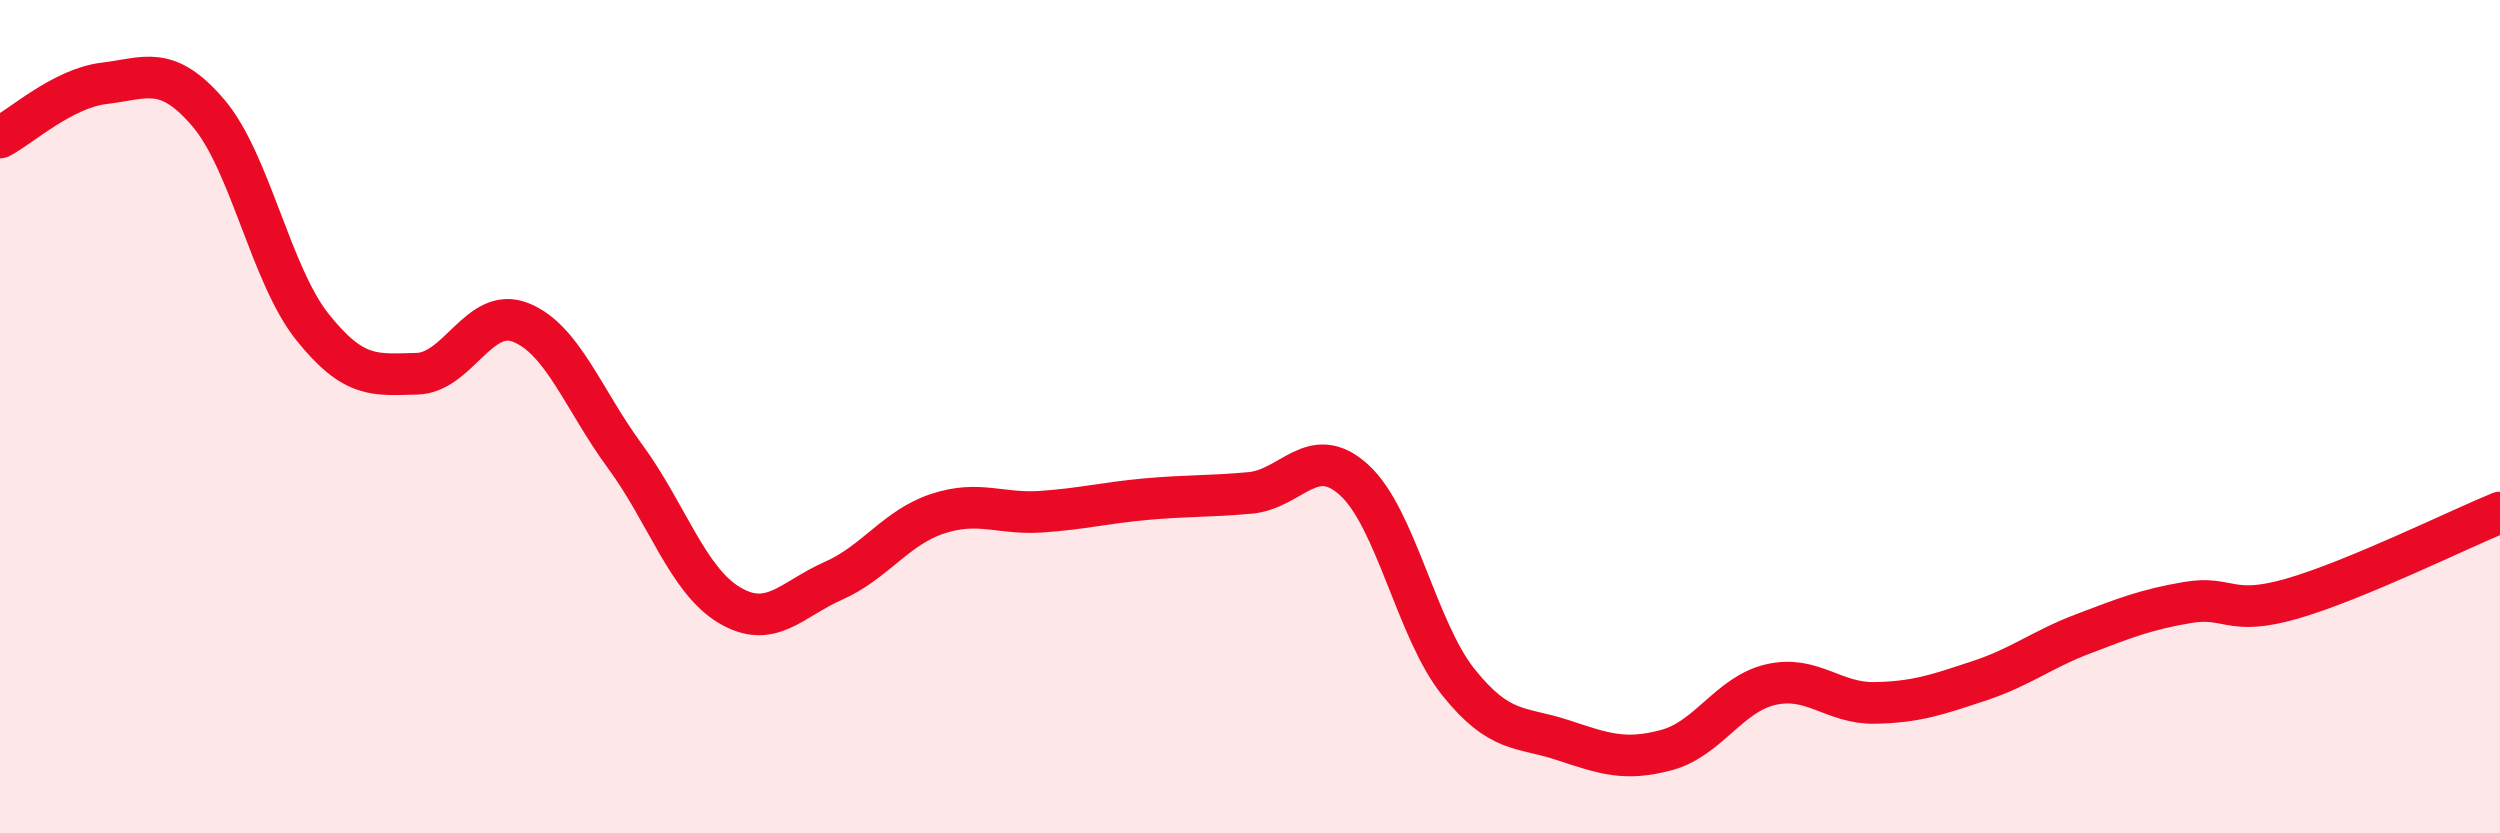 
    <svg width="60" height="20" viewBox="0 0 60 20" xmlns="http://www.w3.org/2000/svg">
      <path
        d="M 0,3.3 C 0.5,3.04 1.5,2.12 2.5,2 C 3.5,1.88 4,1.54 5,2.71 C 6,3.88 6.5,6.6 7.5,7.85 C 8.5,9.1 9,8.99 10,8.97 C 11,8.95 11.5,7.34 12.5,7.74 C 13.5,8.14 14,9.59 15,10.95 C 16,12.31 16.5,13.92 17.5,14.52 C 18.5,15.12 19,14.38 20,13.94 C 21,13.5 21.5,12.66 22.5,12.33 C 23.5,12 24,12.35 25,12.28 C 26,12.21 26.5,12.07 27.5,11.98 C 28.5,11.89 29,11.92 30,11.83 C 31,11.74 31.5,10.61 32.5,11.52 C 33.5,12.43 34,15.12 35,16.37 C 36,17.62 36.5,17.43 37.5,17.76 C 38.5,18.09 39,18.27 40,18 C 41,17.73 41.5,16.66 42.5,16.43 C 43.5,16.2 44,16.89 45,16.87 C 46,16.85 46.5,16.67 47.5,16.34 C 48.5,16.01 49,15.59 50,15.21 C 51,14.83 51.5,14.63 52.5,14.46 C 53.5,14.29 53.5,14.8 55,14.37 C 56.5,13.94 59,12.71 60,12.3L60 20L0 20Z"
        fill="#EB0A25"
        opacity="0.1"
        stroke-linecap="round"
        stroke-linejoin="round"
      />
      <path
        d="M 0,3.3 C 0.5,3.04 1.5,2.12 2.5,2 C 3.5,1.88 4,1.54 5,2.71 C 6,3.88 6.5,6.6 7.5,7.85 C 8.5,9.1 9,8.99 10,8.97 C 11,8.95 11.5,7.34 12.5,7.74 C 13.5,8.14 14,9.59 15,10.95 C 16,12.31 16.5,13.92 17.5,14.52 C 18.5,15.12 19,14.38 20,13.94 C 21,13.5 21.5,12.66 22.5,12.33 C 23.5,12 24,12.35 25,12.28 C 26,12.21 26.5,12.07 27.5,11.98 C 28.5,11.89 29,11.92 30,11.83 C 31,11.74 31.5,10.61 32.5,11.52 C 33.5,12.43 34,15.12 35,16.37 C 36,17.62 36.5,17.43 37.5,17.76 C 38.5,18.09 39,18.27 40,18 C 41,17.73 41.5,16.66 42.5,16.43 C 43.5,16.2 44,16.89 45,16.87 C 46,16.85 46.5,16.67 47.5,16.34 C 48.5,16.01 49,15.59 50,15.21 C 51,14.83 51.5,14.63 52.5,14.46 C 53.5,14.29 53.5,14.8 55,14.37 C 56.5,13.94 59,12.71 60,12.3"
        stroke="#EB0A25"
        stroke-width="1"
        fill="none"
        stroke-linecap="round"
        stroke-linejoin="round"
      />
    </svg>
  
